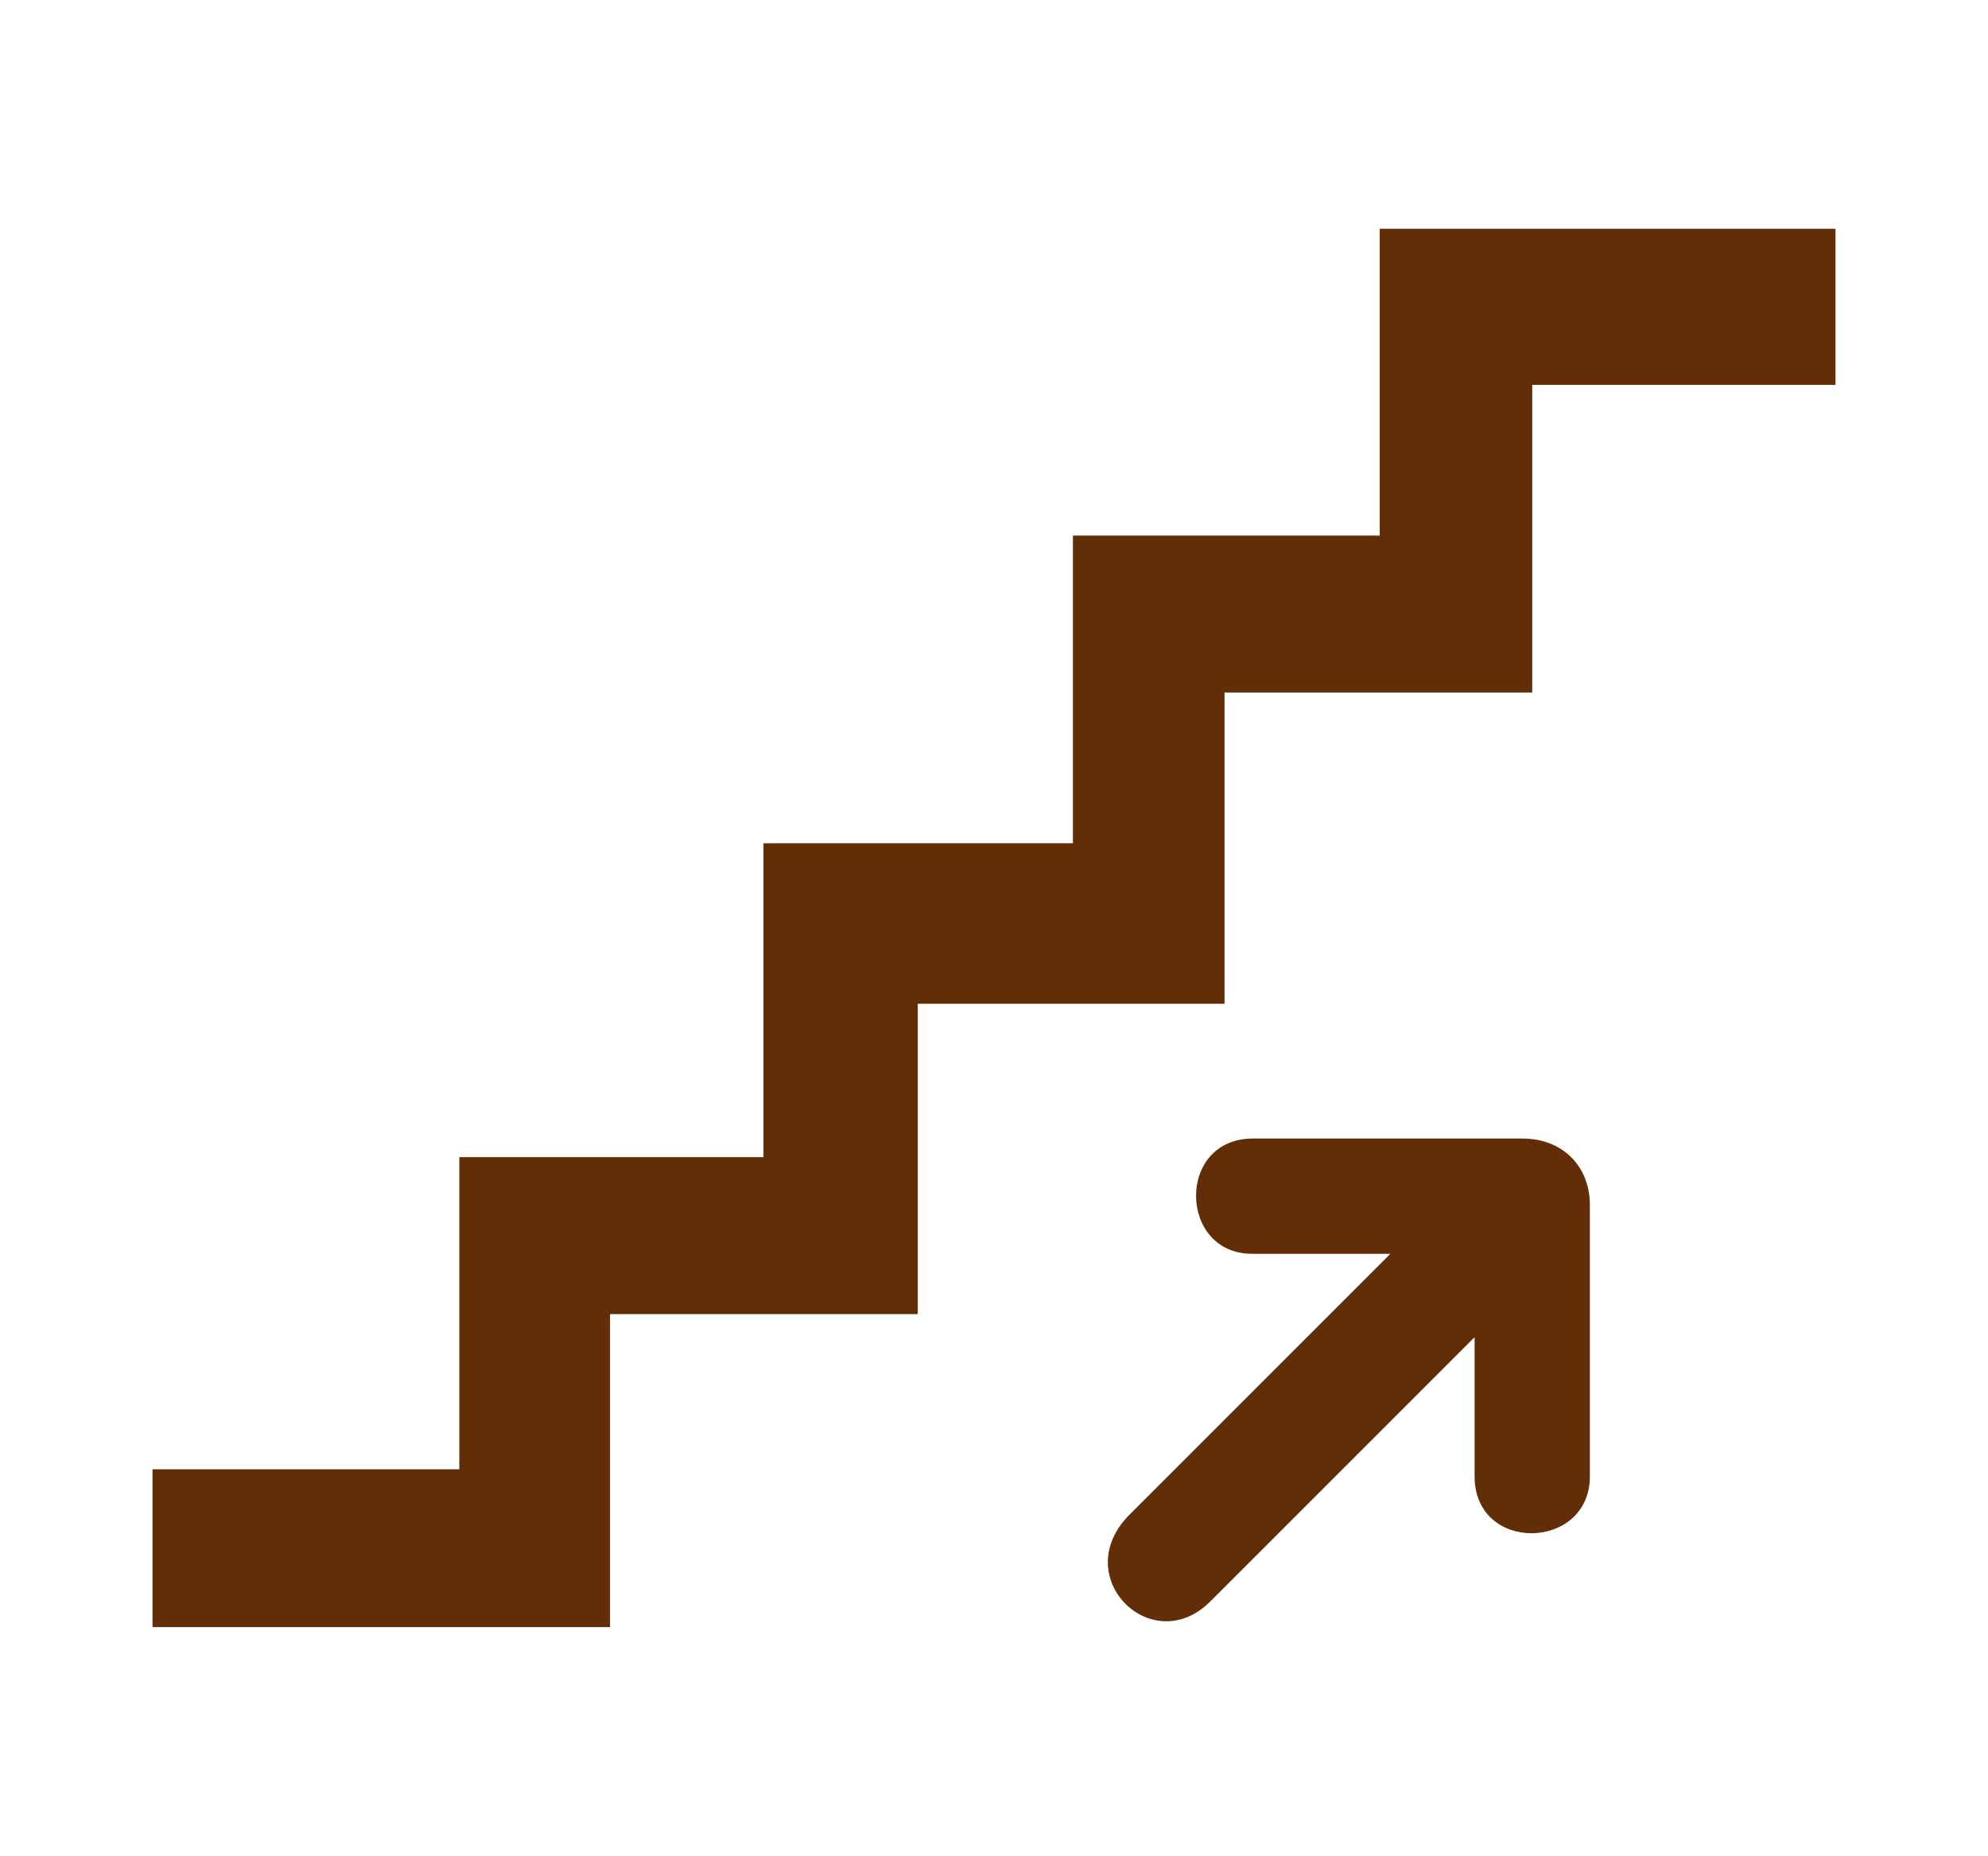 <?xml version="1.0" encoding="utf-8"?>
<!-- Generator: Adobe Illustrator 25.0.0, SVG Export Plug-In . SVG Version: 6.00 Build 0)  -->
<svg version="1.1" id="Layer_1" xmlns="http://www.w3.org/2000/svg" xmlns:xlink="http://www.w3.org/1999/xlink" x="0px" y="0px"
	 viewBox="0 0 224.2 209.3" style="enable-background:new 0 0 224.2 209.3;" xml:space="preserve">
<style type="text/css">
	.st0{fill:#622E07;}
</style>
<g id="g1378">
	<path id="path1380" class="st0" d="M17.2,165.7h34.6v-35.2h34.3V95.1h34.9V60.4h34.6V25.8H207v17.6h-34.2v34.7h-34.7v35.1h-34.6v35
		H68.8v35.3H17.2V165.7z"/>
	<g>
		<path id="path1382" class="st0" d="M171.7,128.4h-30.4c-8.7,0-8.4,13.1,0,13h15.5l-29.4,29.4c-7,7,2.5,16.4,9.1,9.8l29.8-29.8
			v15.7c0,8.7,13,8.4,13,0v-30.6C179.3,131.5,176.2,128.4,171.7,128.4z"/>
	</g>
</g>
</svg>
